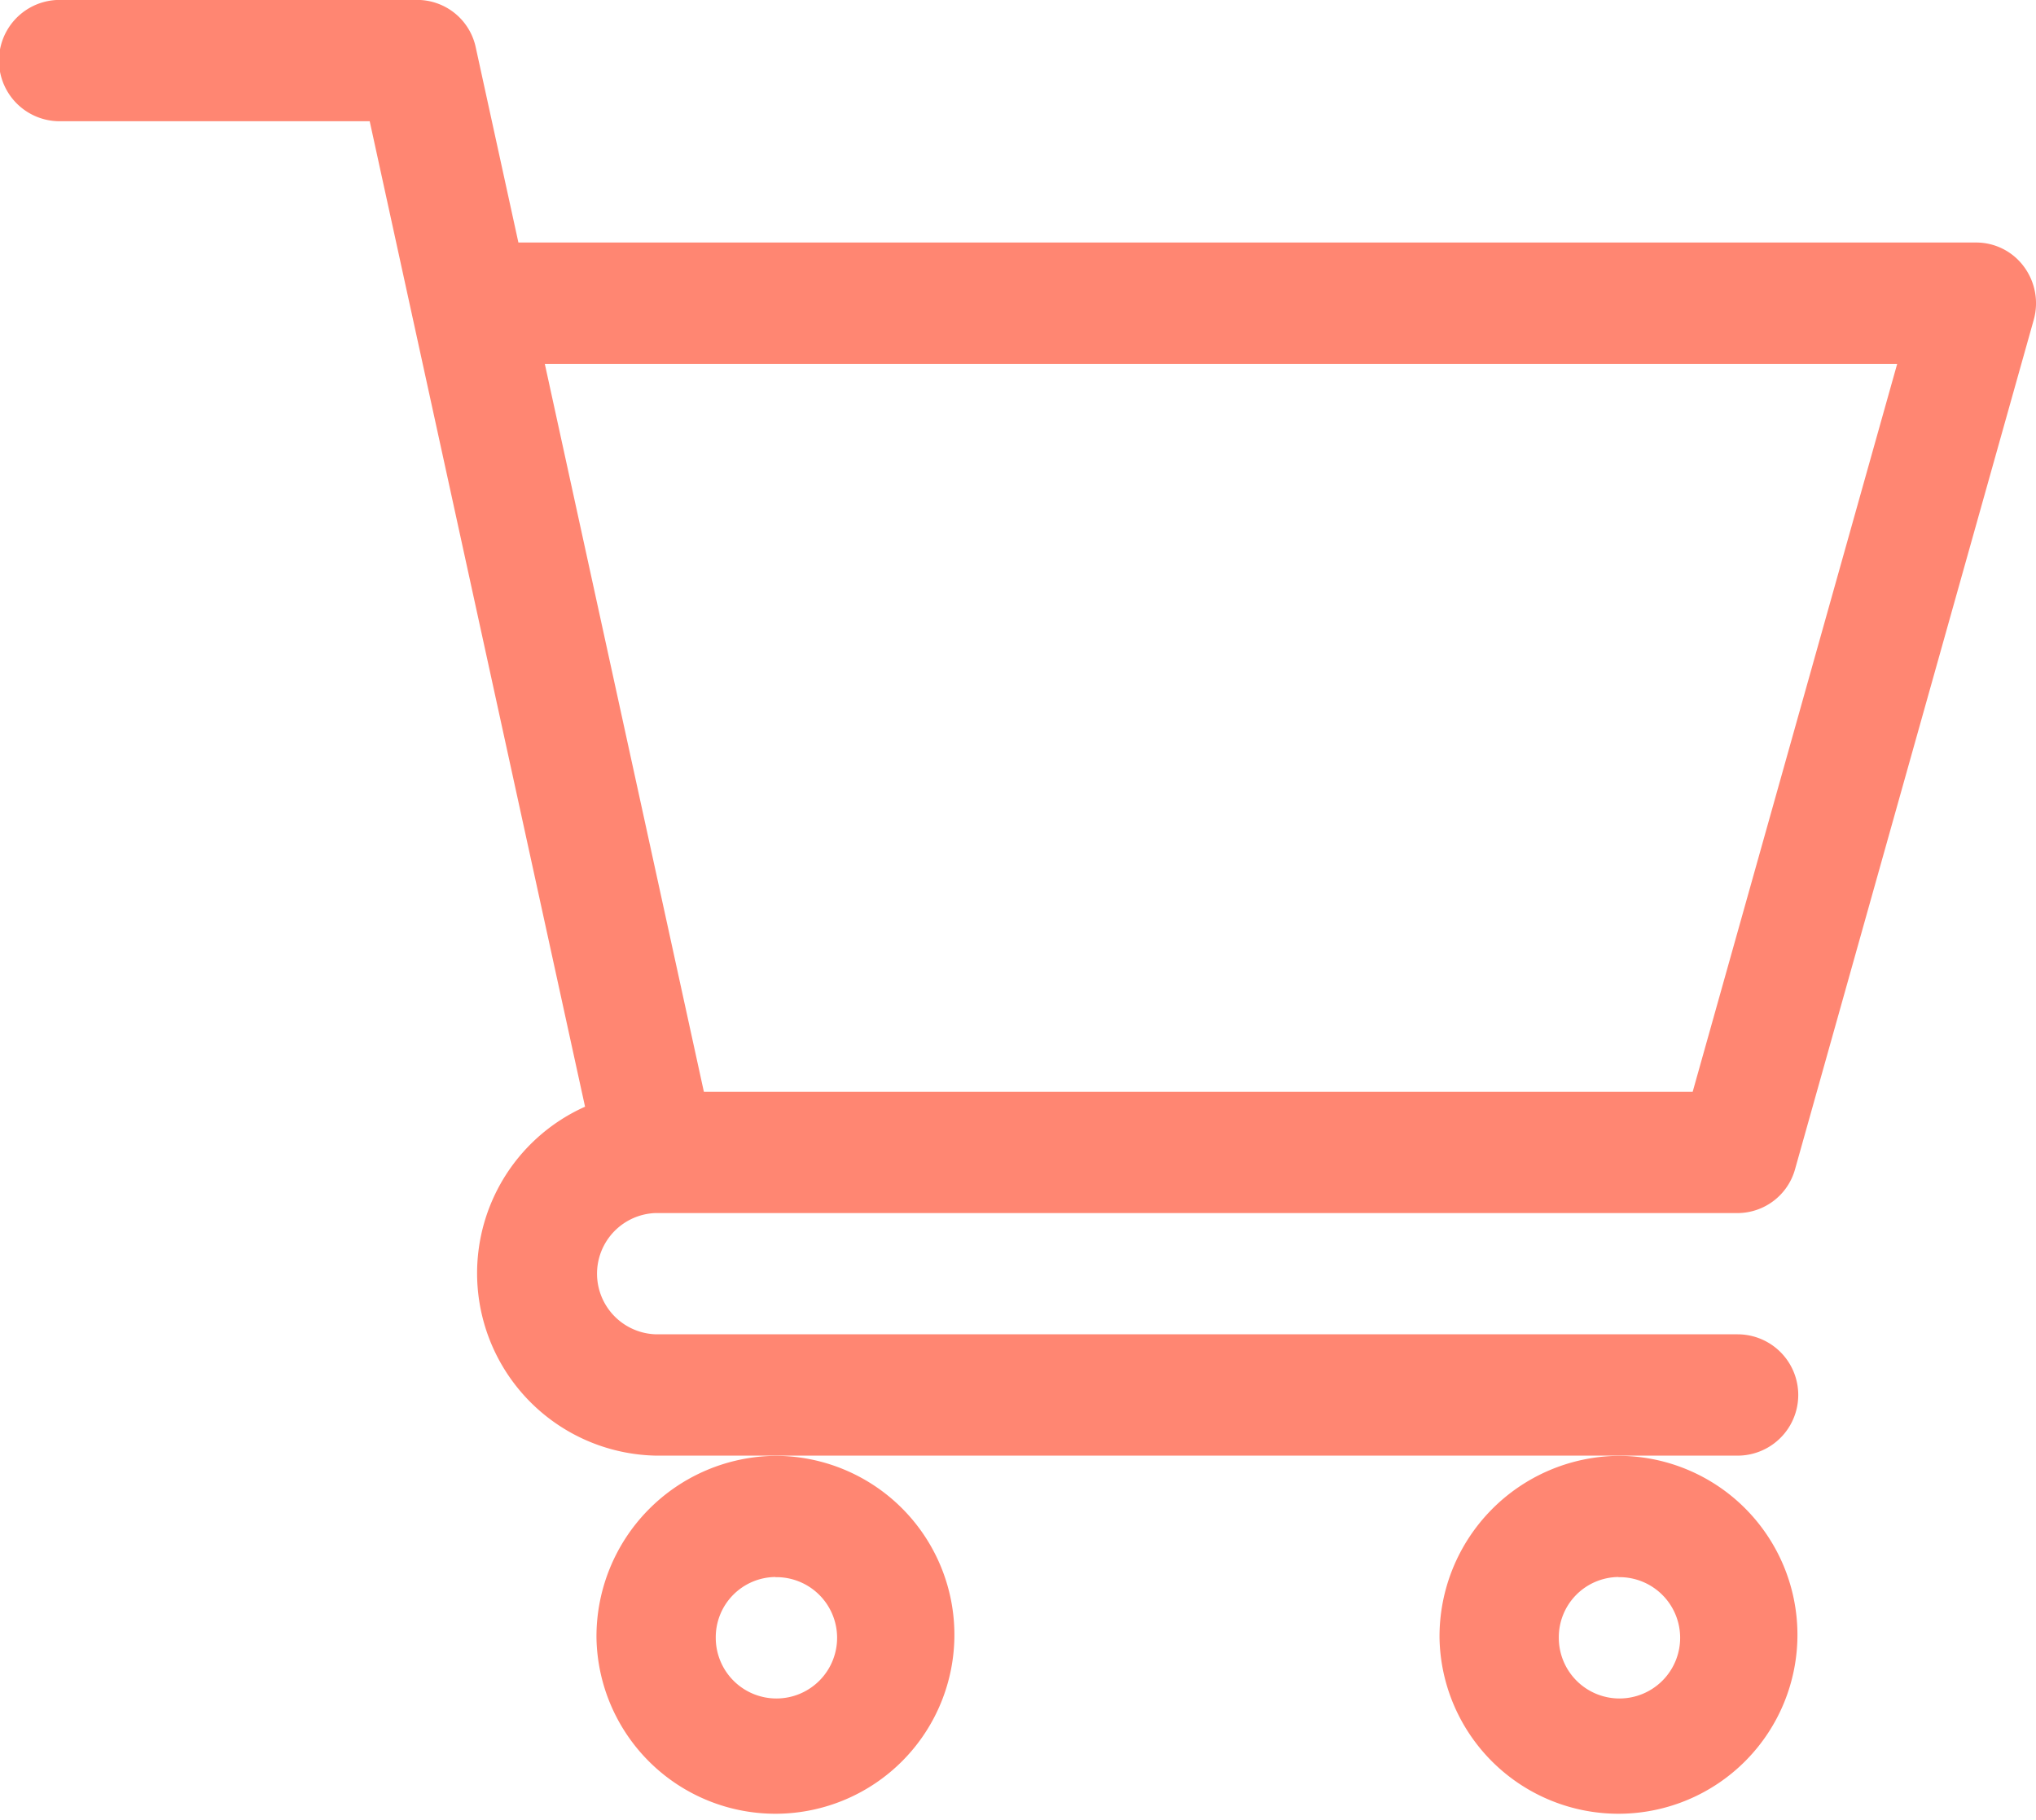 <svg xmlns="http://www.w3.org/2000/svg" width="49.702" height="44.424" viewBox="0 0 49.702 44.424">
  <defs>
    <style>
      .cls-1 {
        fill: #FF8672;
      }
    </style>
  </defs>
  <g id="组_70" data-name="组 70" transform="translate(-8070.651 -11809.915)">
    <path id="路径_145" data-name="路径 145" class="cls-1" d="M8086.664,11839.531h26.408a1.461,1.461,0,0,0,1.4-1.074l5.825-20.731a1.5,1.5,0,0,0-.238-1.3,1.447,1.447,0,0,0-1.162-.59h-35.591l-1.041-4.763a1.462,1.462,0,0,0-1.421-1.16h-8.737a1.481,1.481,0,0,0,0,2.962h7.569c.184.844,4.981,22.8,5.257,24.059a4.454,4.454,0,0,0,1.735,8.519h26.4a1.481,1.481,0,0,0,0-2.962h-26.4a1.481,1.481,0,0,1,0-2.961Zm30.3-20.731-4.992,17.77h-24.138l-3.883-17.77Z"/>
    <path id="路径_146" data-name="路径 146" class="cls-1" d="M8085.212,11849.9a4.369,4.369,0,1,0,4.368-4.442A4.411,4.411,0,0,0,8085.212,11849.9Zm4.368-1.48a1.481,1.481,0,1,1-1.456,1.48A1.47,1.47,0,0,1,8089.58,11848.416Z"/>
    <path id="路径_147" data-name="路径 147" class="cls-1" d="M8105.792,11849.9a4.369,4.369,0,1,0,4.368-4.442A4.411,4.411,0,0,0,8105.792,11849.9Zm4.368-1.48a1.481,1.481,0,1,1-1.456,1.48A1.47,1.47,0,0,1,8110.16,11848.416Z"/>
  </g>
</svg>
